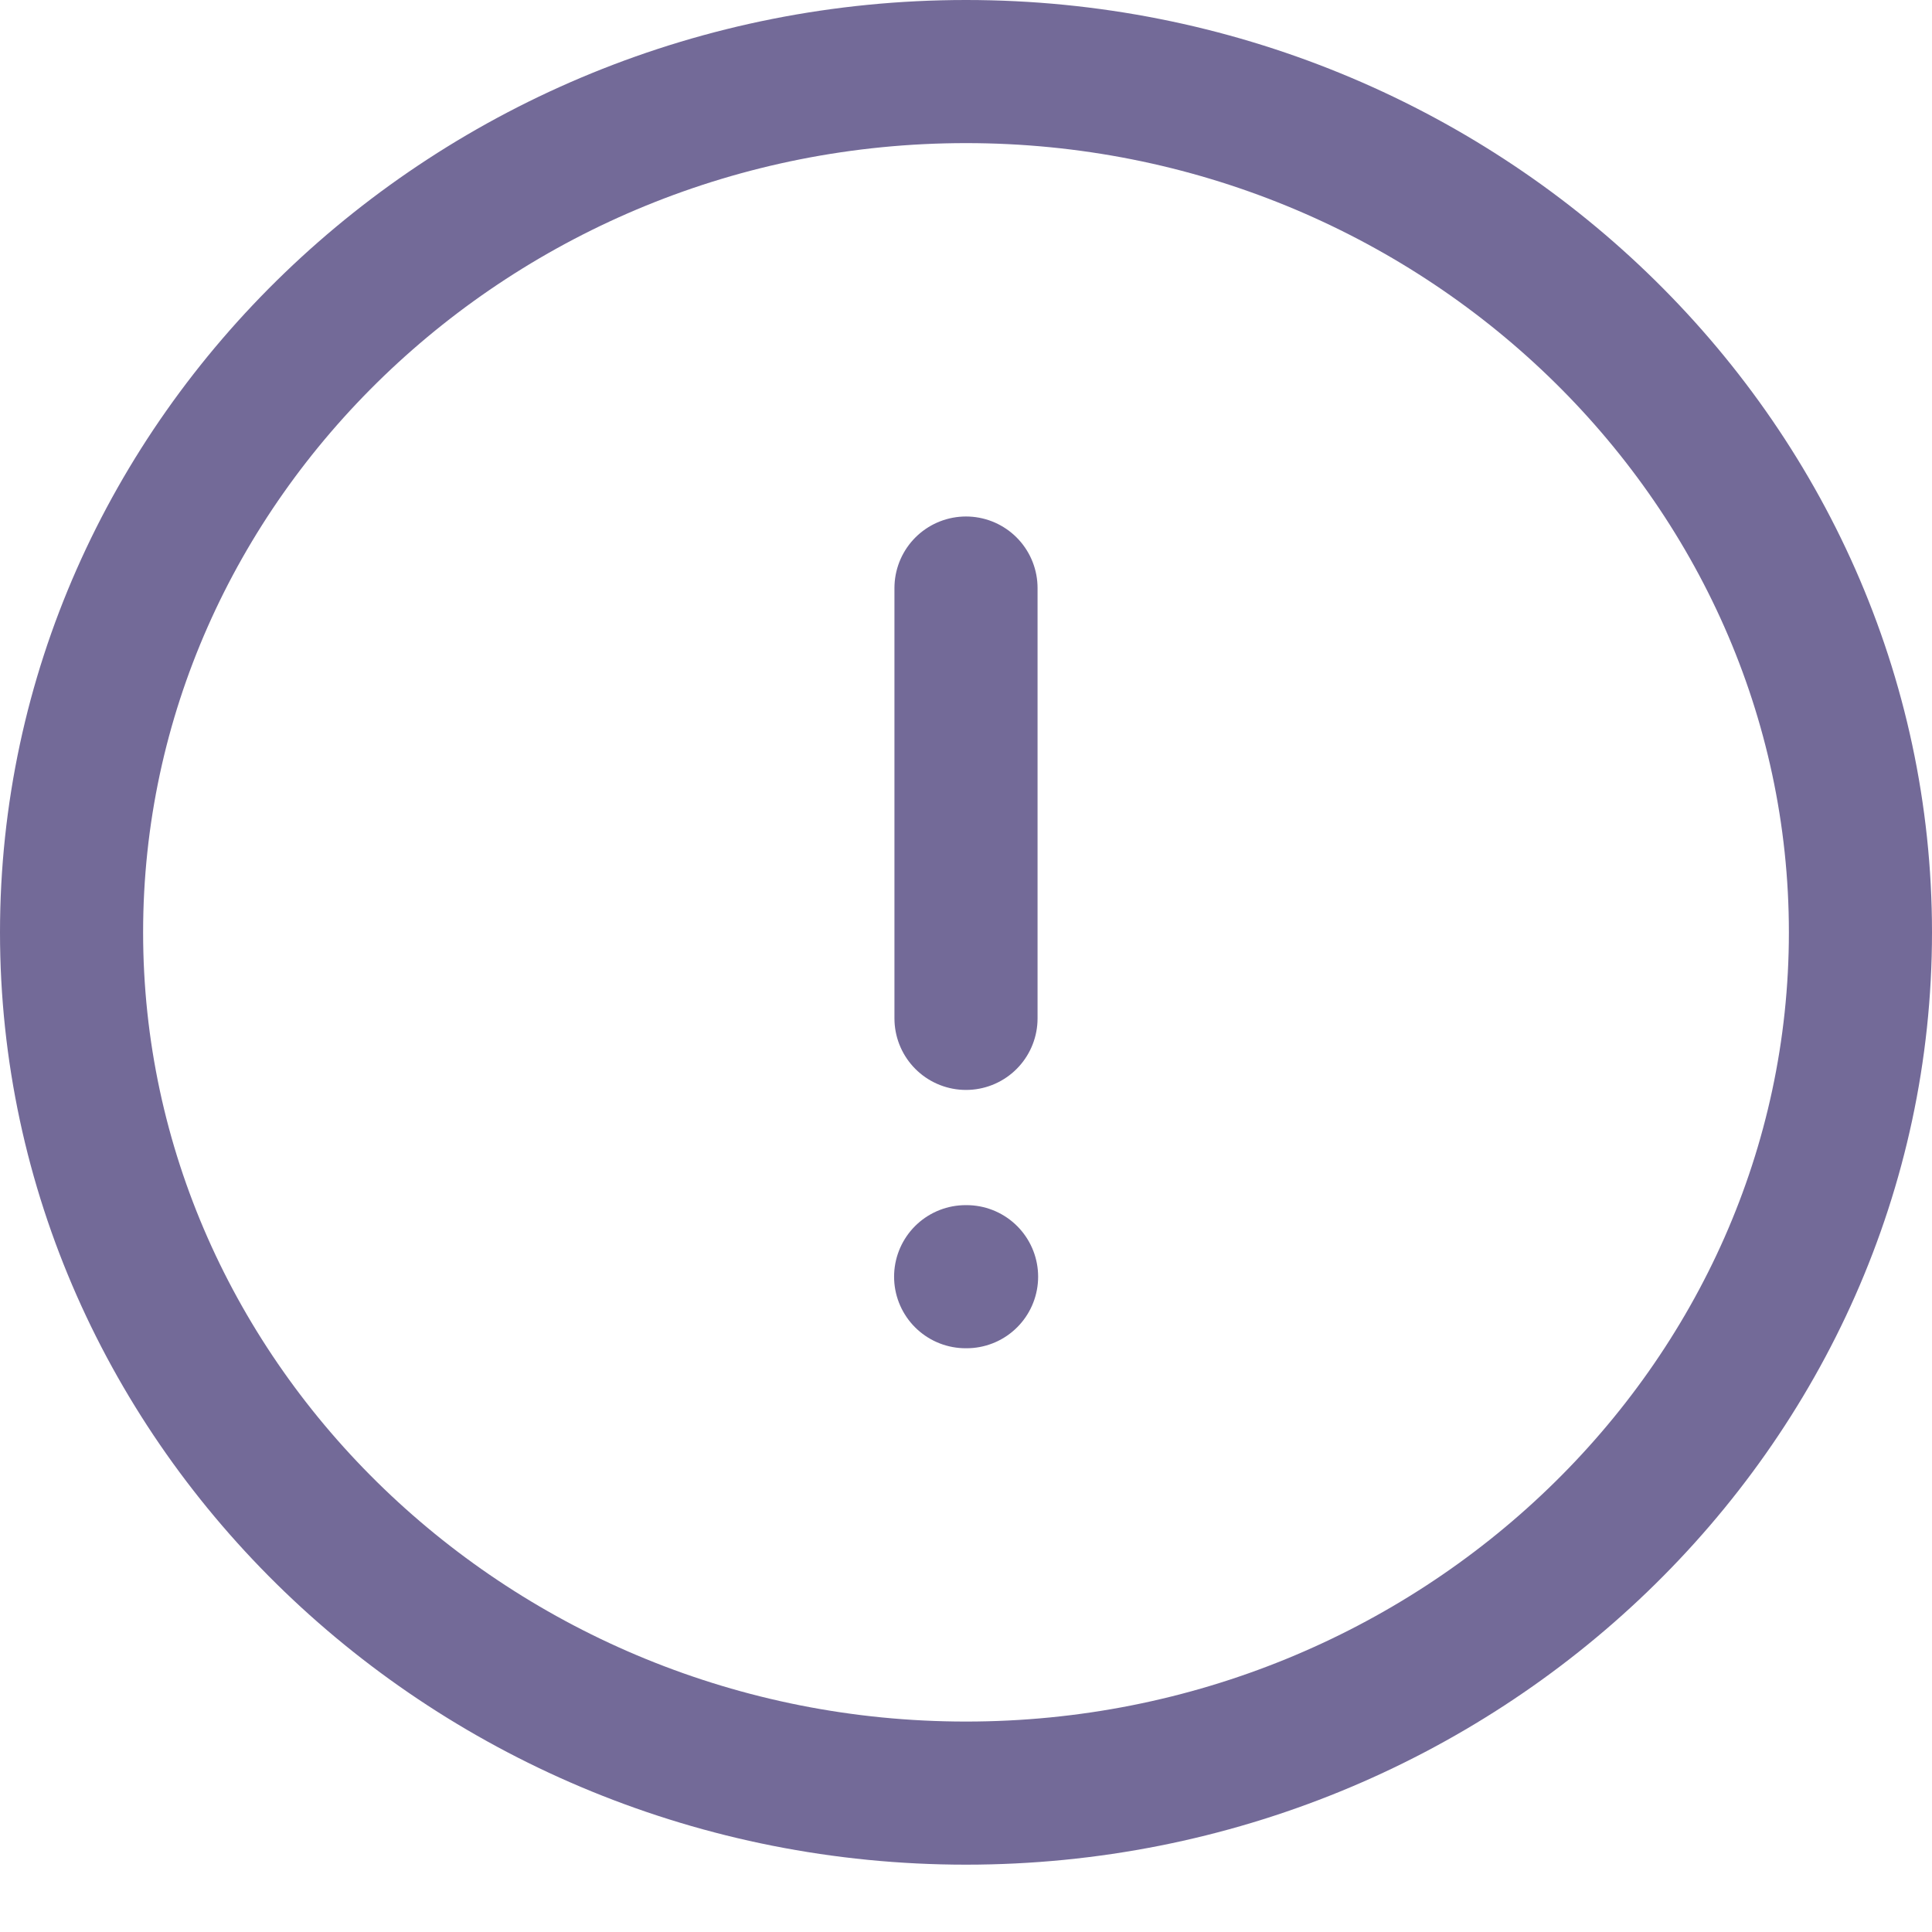 <svg width="27" height="27" viewBox="0 0 27 27" fill="none" xmlns="http://www.w3.org/2000/svg">
<path d="M13.5 8.218V14.232M13.5 25.059C20.375 25.059 26 19.646 26 13.03C26 6.413 20.375 1 13.5 1C6.625 1 1 6.413 1 13.03C1 19.646 6.625 25.059 13.5 25.059Z" stroke="#736A98" stroke-width="2" stroke-linecap="round" stroke-linejoin="round"/>
<path d="M13.495 17.842H13.508" stroke="#736A98" stroke-width="2" stroke-linecap="round" stroke-linejoin="round"/>
</svg>
